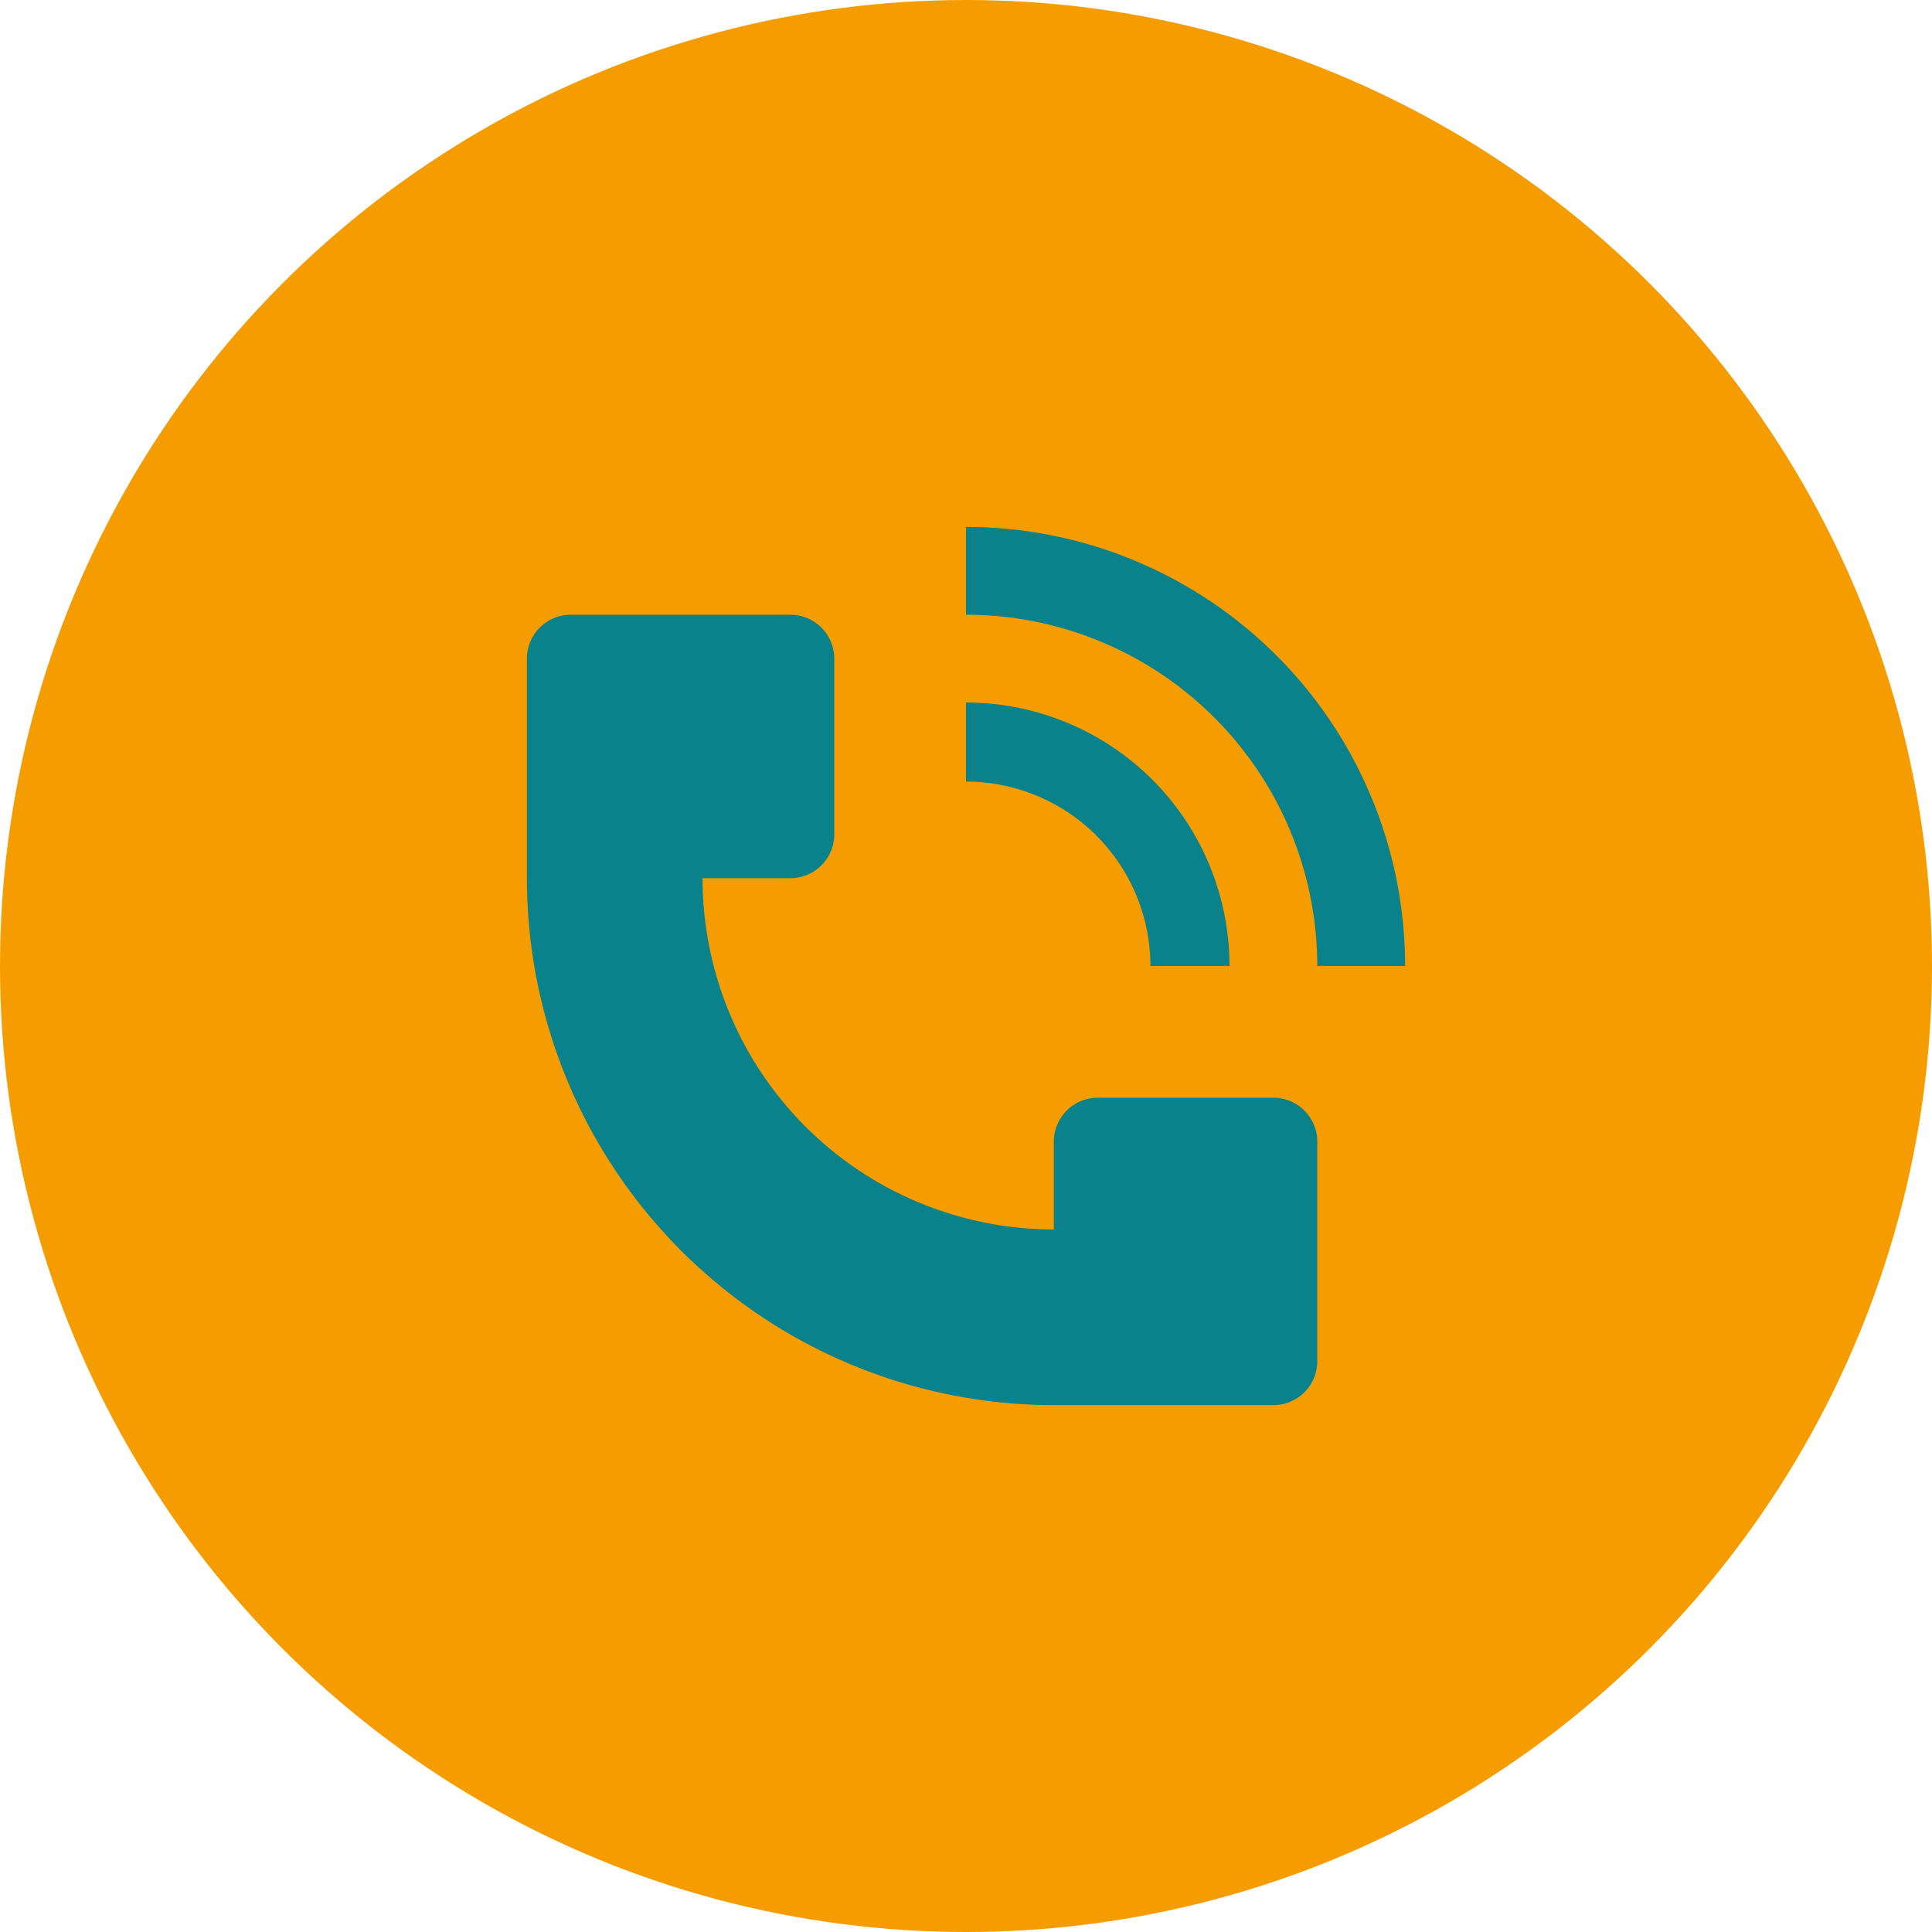 <svg xmlns="http://www.w3.org/2000/svg" width="44" height="44" viewBox="0 0 44 44">
  <g id="Groupe_77" data-name="Groupe 77" transform="translate(-150 -1859)">
    <circle id="Ellipse_11" data-name="Ellipse 11" cx="22" cy="22" r="22" transform="translate(150 1859)" fill="#f59c00"/>
    <g id="Groupe_78" data-name="Groupe 78">
      <path id="Tracé_971" data-name="Tracé 971" d="M22,12A10,10,0,0,0,12,2V4a8,8,0,0,1,8,8Z" transform="translate(160 1869)" fill="#09828b"/>
      <path id="Tracé_972" data-name="Tracé 972" d="M2,10V5A1,1,0,0,1,3,4H8A1,1,0,0,1,9,5V9a1,1,0,0,1-1,1H6a8,8,0,0,0,8,8V16a1,1,0,0,1,1-1h4a1,1,0,0,1,1,1v5a1,1,0,0,1-1,1H14A12,12,0,0,1,2,10Z" transform="translate(160 1869)" fill="#09828b"/>
      <path id="Tracé_973" data-name="Tracé 973" d="M17.543,9.7A6,6,0,0,1,18,12H16.2A4.2,4.2,0,0,0,12,7.8V6a6,6,0,0,1,5.543,3.7Z" transform="translate(160 1869)" fill="#09828b"/>
    </g>
  </g>
</svg>
